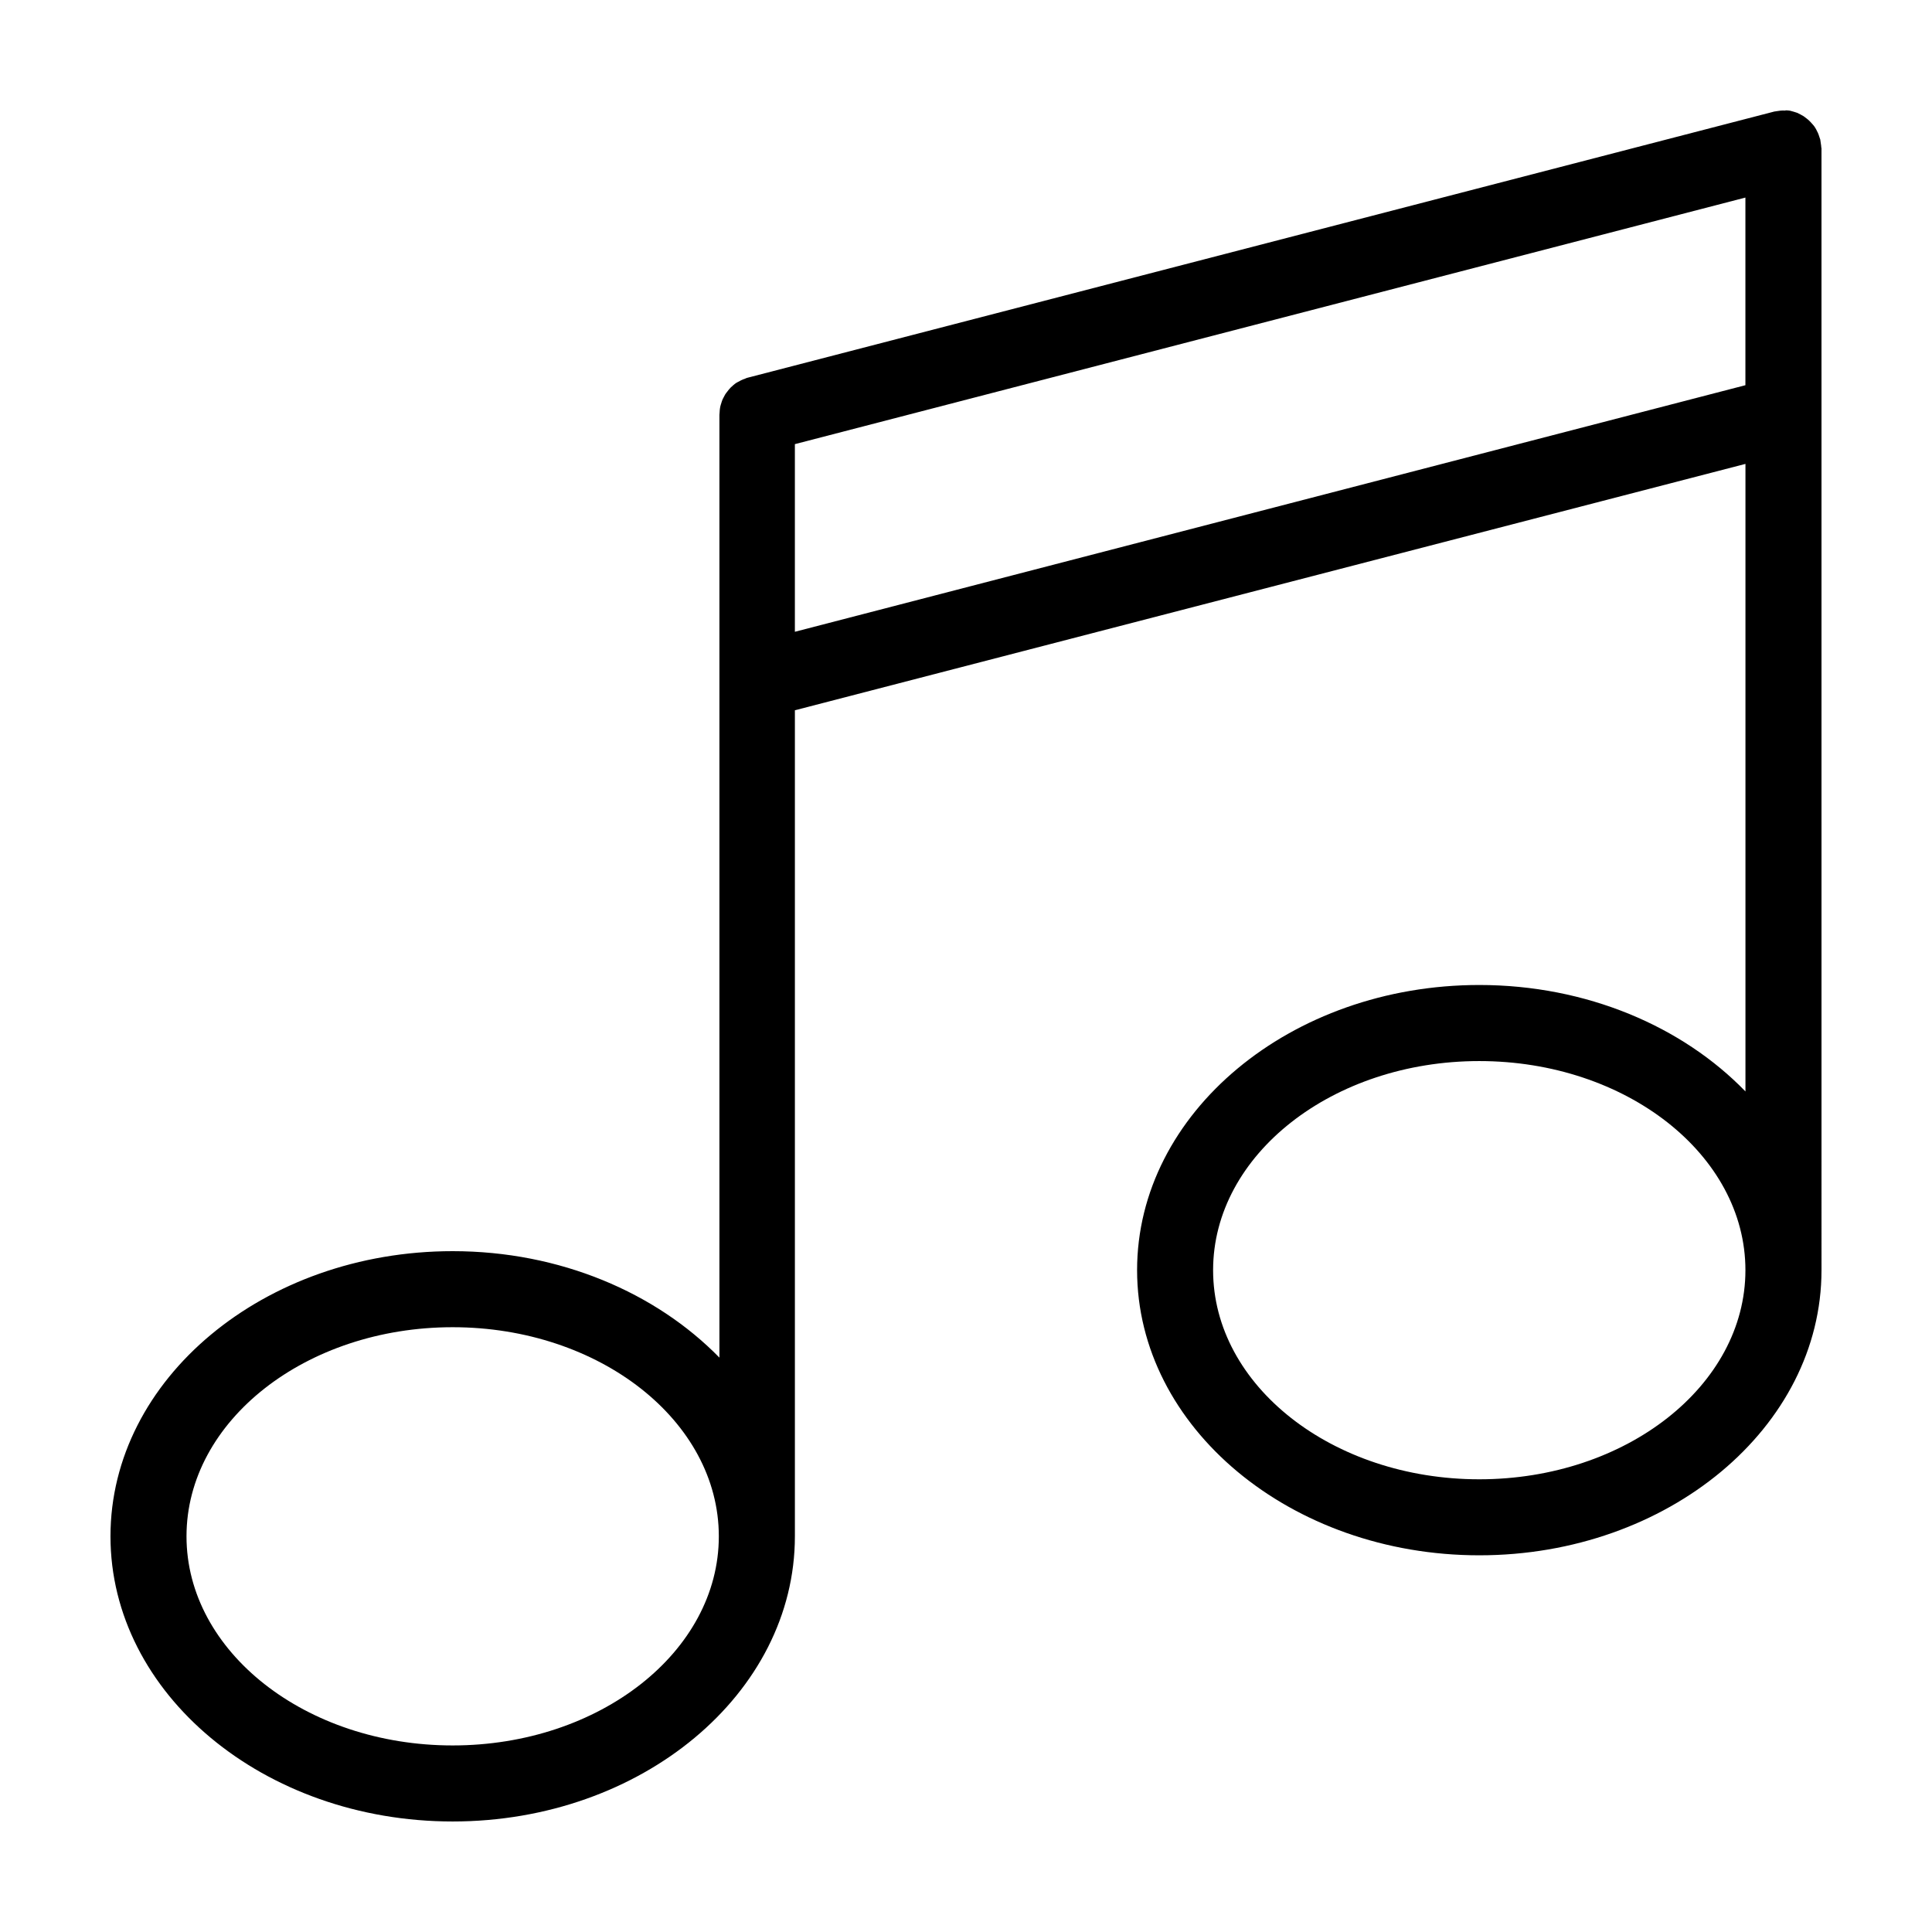 <?xml version="1.0" encoding="UTF-8"?>
<!-- Uploaded to: ICON Repo, www.svgrepo.com, Generator: ICON Repo Mixer Tools -->
<svg fill="#000000" width="800px" height="800px" version="1.1" viewBox="144 144 512 512" xmlns="http://www.w3.org/2000/svg">
 <path d="m626.66 183.11c0-0.301-0.051-0.656-0.102-0.957-0.051-0.352-0.102-0.707-0.152-1.059 0-0.051 0-0.152-0.051-0.203-0.051-0.203-0.152-0.402-0.203-0.605-0.102-0.352-0.25-0.754-0.402-1.109-0.102-0.25-0.301-0.504-0.402-0.805-0.152-0.301-0.352-0.605-0.555-0.906-0.203-0.25-0.402-0.504-0.605-0.707-0.203-0.25-0.453-0.504-0.707-0.754-0.203-0.203-0.453-0.402-0.707-0.605-0.25-0.203-0.555-0.402-0.805-0.605-0.25-0.152-0.504-0.301-0.805-0.453s-0.605-0.301-0.906-0.453c-0.301-0.102-0.605-0.203-0.957-0.301-0.301-0.102-0.605-0.152-0.906-0.25-0.352-0.051-0.754-0.102-1.109-0.102-0.25 0.102-0.449 0.051-0.652 0.051h-0.25c-0.352 0-0.707 0.051-1.059 0.102s-0.656 0.102-1.008 0.152c-0.102 0-0.152 0-0.25 0.051l-272.06 70.535c-0.203 0.051-0.402 0.152-0.605 0.25-0.352 0.102-0.707 0.25-1.008 0.402-0.301 0.152-0.555 0.301-0.855 0.453-0.301 0.152-0.555 0.301-0.805 0.504s-0.504 0.402-0.754 0.656c-0.25 0.203-0.453 0.402-0.656 0.656-0.25 0.25-0.402 0.504-0.605 0.754s-0.402 0.504-0.555 0.754c-0.152 0.25-0.301 0.555-0.453 0.855-0.152 0.301-0.301 0.555-0.402 0.906-0.102 0.301-0.203 0.656-0.301 0.957-0.102 0.301-0.152 0.605-0.203 0.906-0.051 0.352-0.102 0.754-0.102 1.109 0 0.203-0.051 0.402-0.051 0.656v249.84c-16.777-17.184-42.223-28.215-70.688-28.215-50.027 0-90.688 33.906-90.688 75.57s40.656 75.57 90.688 75.57c50.027 0 90.688-33.906 90.688-75.57v-218.91l251.91-65.293v166.31c-16.629-17.18-42.07-28.215-70.535-28.215-49.977 0-90.688 33.906-90.688 75.57 0 41.664 40.707 75.57 90.688 75.57 49.977 0 90.688-33.906 90.688-75.57l-0.004-297.25c0-0.102 0-0.148-0.047-0.25zm-362.7 423.45c-38.895 0-70.535-24.836-70.535-55.418s31.641-55.418 70.535-55.418 70.535 24.836 70.535 55.418-31.641 55.418-70.535 55.418zm272.06-70.531c-38.895 0-70.535-24.836-70.535-55.418s31.641-55.418 70.535-55.418c38.895 0 70.535 24.836 70.535 55.418-0.004 30.578-31.641 55.418-70.535 55.418zm-181.37-224.6v-49.727l251.9-65.344v49.727z"/>
</svg>